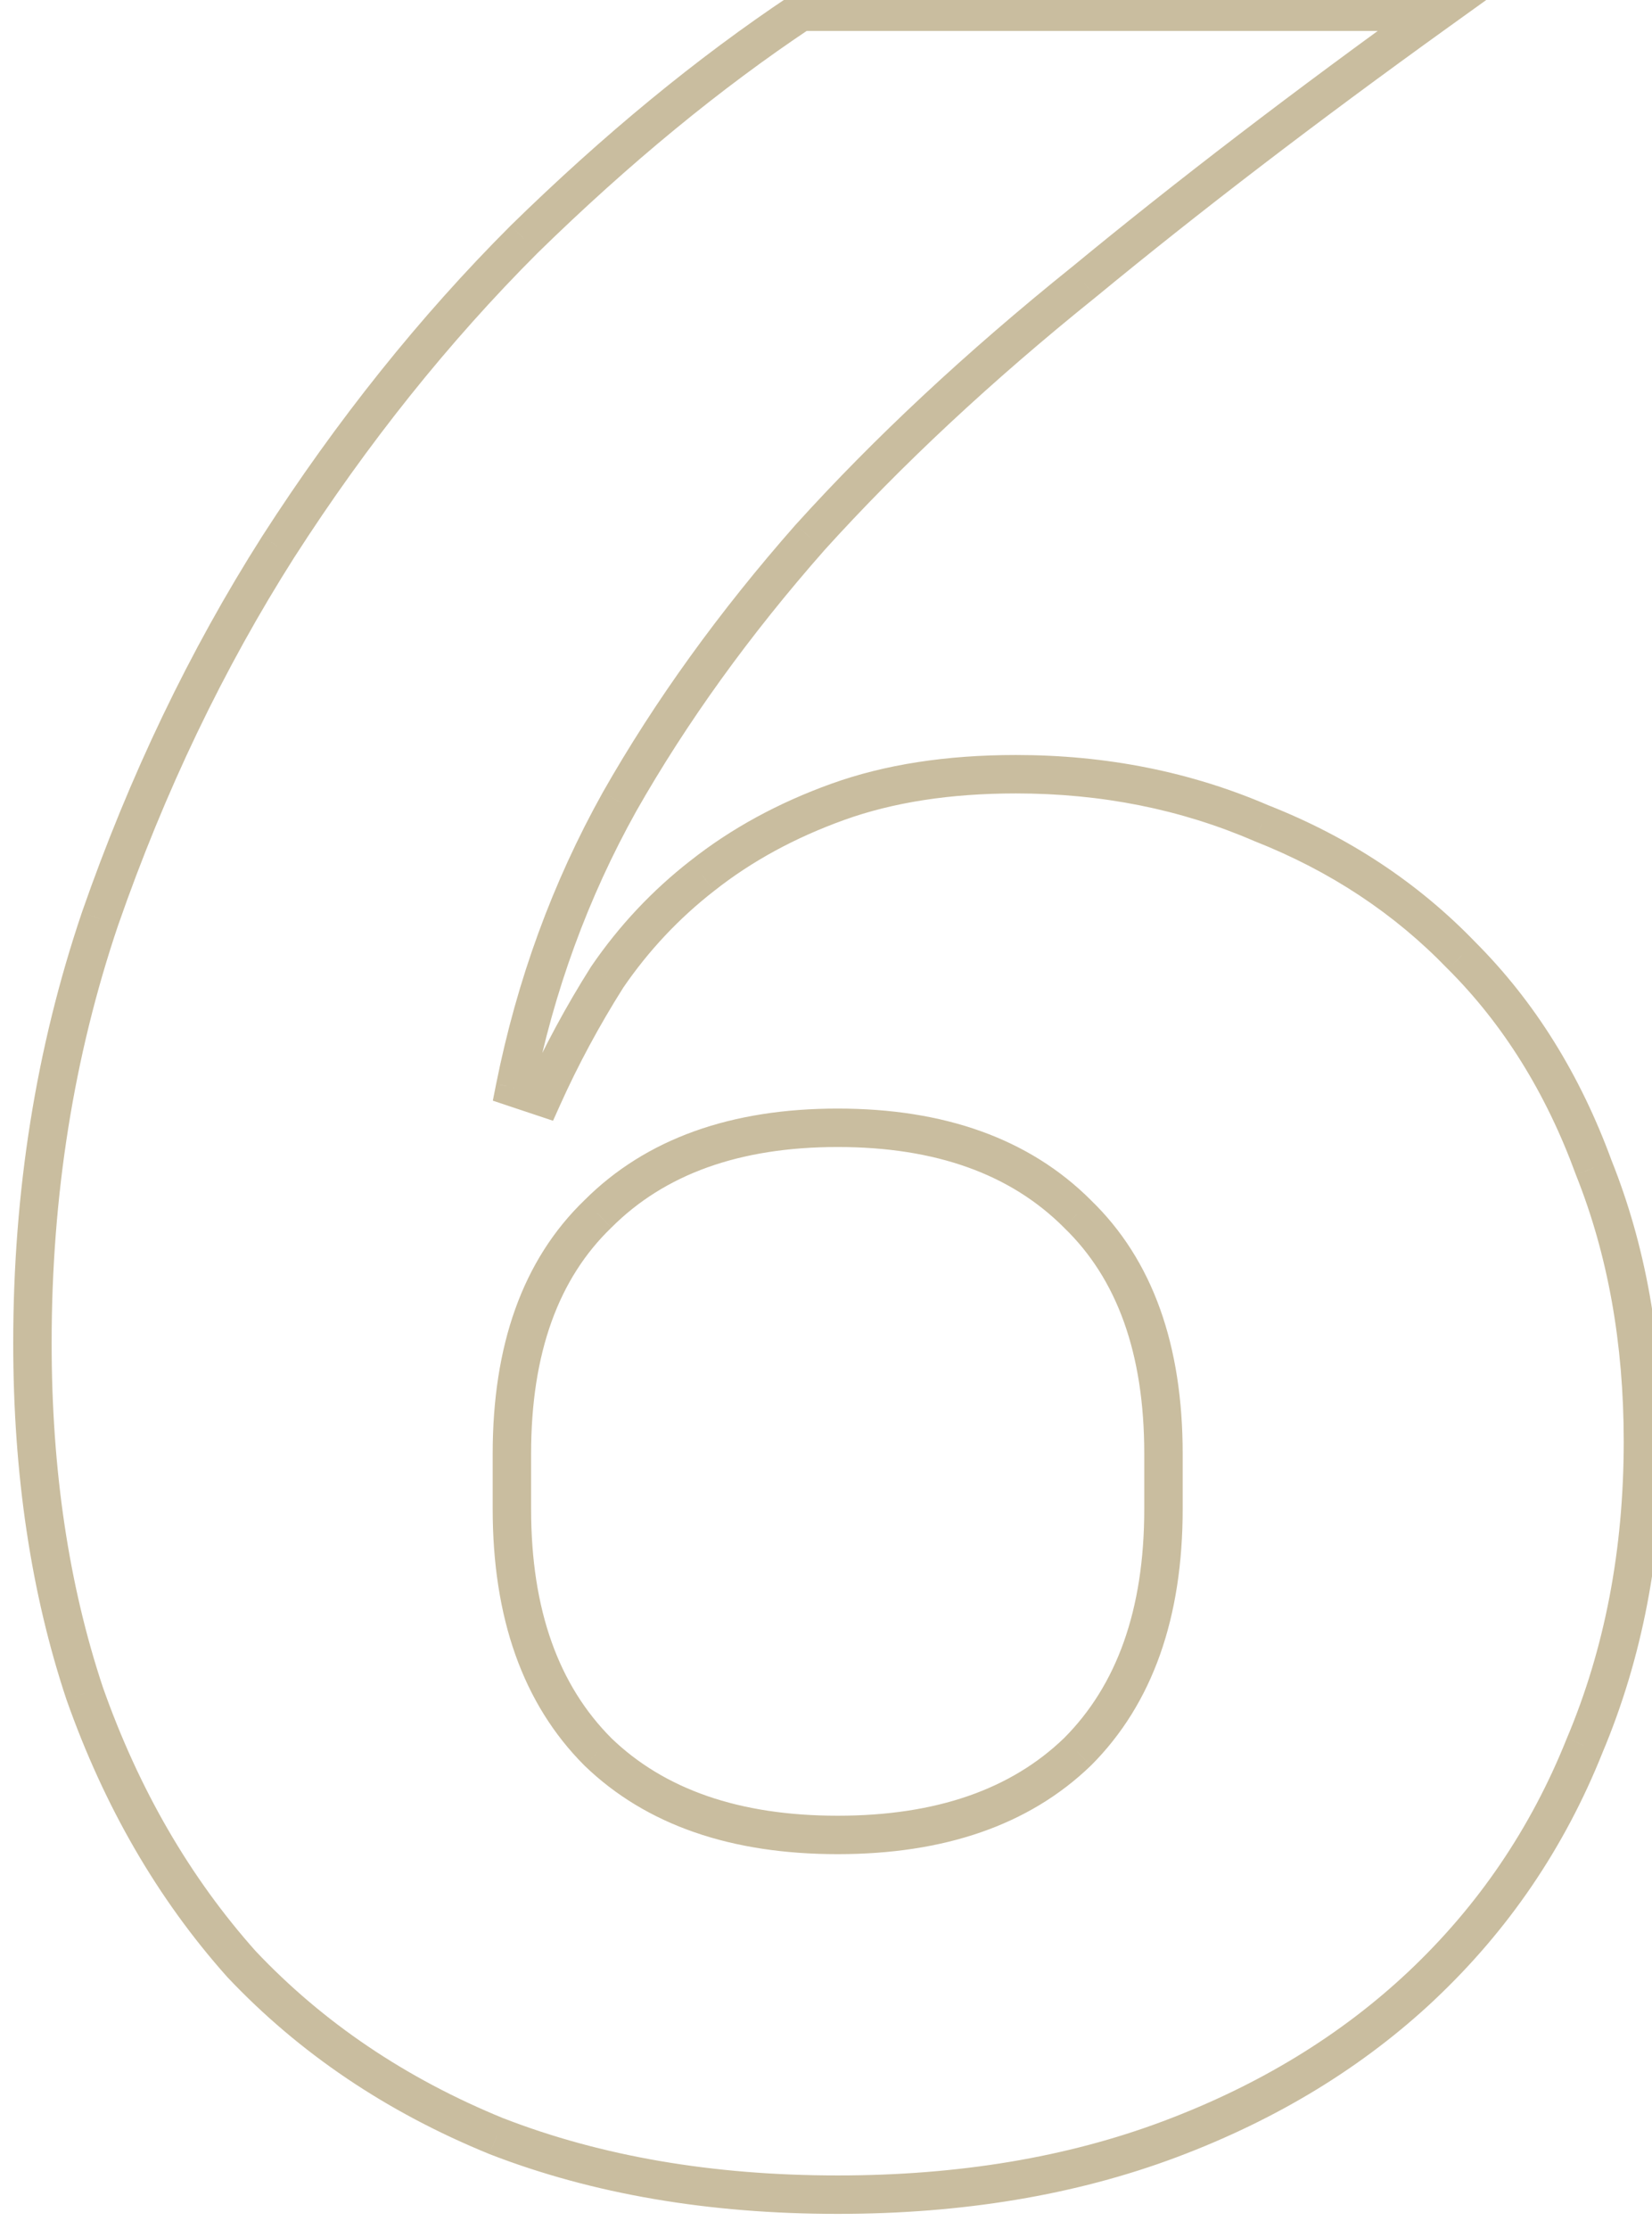 <?xml version="1.0" encoding="UTF-8"?> <svg xmlns="http://www.w3.org/2000/svg" width="43" height="58" viewBox="0 0 43 58" fill="none"> <path d="M12.924 55.584L12.735 56.047L12.744 56.051L12.924 55.584ZM6.284 51.105L5.911 51.437L5.916 51.443L5.921 51.448L6.284 51.105ZM2.204 44.065L1.73 44.223L1.733 44.231L2.204 44.065ZM2.604 23.904L2.132 23.74L2.131 23.744L2.604 23.904ZM7.244 14.225L6.824 13.954L6.823 13.956L7.244 14.225ZM13.644 6.225L13.295 5.867L13.291 5.871L13.644 6.225ZM20.844 0.305V-0.195H20.693L20.567 -0.111L20.844 0.305ZM37.404 0.305L37.696 0.711L38.957 -0.195H37.404V0.305ZM28.204 7.345L28.518 7.734L28.522 7.731L28.204 7.345ZM21.084 13.985L20.714 13.649L20.709 13.654L21.084 13.985ZM16.124 20.864L15.69 20.617L15.688 20.621L16.124 20.864ZM13.404 28.305L12.914 28.206L12.828 28.639L13.246 28.779L13.404 28.305ZM14.124 28.544L13.966 29.019L14.395 29.162L14.58 28.75L14.124 28.544ZM15.804 25.424L15.392 25.142L15.386 25.15L15.382 25.157L15.804 25.424ZM18.284 22.785L18.591 23.179L18.594 23.177L18.284 22.785ZM32.844 21.424L32.646 21.884L32.653 21.887L32.661 21.89L32.844 21.424ZM38.044 24.864L37.684 25.212L37.691 25.218L38.044 24.864ZM41.484 30.384L41.015 30.556L41.017 30.563L41.02 30.57L41.484 30.384ZM41.244 45.425L40.784 45.23L40.78 45.239L41.244 45.425ZM37.004 51.664L37.347 52.029L37.347 52.028L37.004 51.664ZM30.444 55.664L30.62 56.133L30.62 56.133L30.444 55.664ZM28.044 45.584L28.392 45.944L28.398 45.938L28.044 45.584ZM28.044 31.584L27.691 31.938L27.697 31.945L28.044 31.584ZM15.564 31.584L15.912 31.945L15.918 31.938L15.564 31.584ZM15.564 45.584L15.211 45.938L15.217 45.944L15.564 45.584ZM21.804 56.605C18.549 56.605 15.652 56.106 13.105 55.118L12.744 56.051C15.424 57.09 18.447 57.605 21.804 57.605V56.605ZM13.113 55.122C10.561 54.08 8.409 52.626 6.648 50.761L5.921 51.448C7.787 53.423 10.061 54.956 12.735 56.047L13.113 55.122ZM6.658 50.772C4.945 48.851 3.616 46.562 2.676 43.898L1.733 44.231C2.713 47.007 4.104 49.411 5.911 51.437L6.658 50.772ZM2.679 43.906C1.792 41.245 1.344 38.26 1.344 34.944H0.344C0.344 38.349 0.804 41.444 1.73 44.223L2.679 43.906ZM1.344 34.944C1.344 31.102 1.923 27.477 3.078 24.065L2.131 23.744C0.939 27.266 0.344 31 0.344 34.944H1.344ZM3.077 24.069C4.291 20.583 5.822 17.392 7.666 14.493L6.823 13.956C4.934 16.924 3.371 20.186 2.132 23.74L3.077 24.069ZM7.665 14.495C9.567 11.536 11.678 8.898 13.998 6.578L13.291 5.871C10.917 8.245 8.762 10.94 6.824 13.954L7.665 14.495ZM13.994 6.582C16.375 4.254 18.751 2.301 21.122 0.721L20.567 -0.111C18.137 1.508 15.713 3.502 13.295 5.867L13.994 6.582ZM20.844 0.805H37.404V-0.195H20.844V0.805ZM37.113 -0.101C33.692 2.357 30.616 4.71 27.887 6.959L28.522 7.731C31.232 5.499 34.29 3.159 37.696 0.711L37.113 -0.101ZM27.891 6.955C25.154 9.156 22.76 11.387 20.714 13.649L21.455 14.32C23.462 12.102 25.815 9.907 28.518 7.734L27.891 6.955ZM20.709 13.654C18.716 15.917 17.042 18.238 15.69 20.617L16.559 21.111C17.874 18.798 19.506 16.532 21.46 14.315L20.709 13.654ZM15.688 20.621C14.382 22.961 13.457 25.491 12.914 28.206L13.895 28.403C14.418 25.785 15.307 23.355 16.561 21.108L15.688 20.621ZM13.246 28.779L13.966 29.019L14.283 28.07L13.562 27.83L13.246 28.779ZM14.58 28.75C15.05 27.705 15.599 26.686 16.227 25.692L15.382 25.157C14.729 26.19 14.158 27.251 13.668 28.339L14.58 28.75ZM16.217 25.707C16.881 24.736 17.673 23.894 18.591 23.179L17.977 22.39C16.976 23.169 16.114 24.087 15.392 25.142L16.217 25.707ZM18.594 23.177C19.561 22.413 20.686 21.799 21.974 21.335L21.635 20.394C20.256 20.891 19.034 21.556 17.975 22.392L18.594 23.177ZM21.974 21.335C23.241 20.879 24.729 20.645 26.444 20.645V19.645C24.64 19.645 23.034 19.89 21.635 20.394L21.974 21.335ZM26.444 20.645C28.674 20.645 30.739 21.059 32.646 21.884L33.043 20.966C31.003 20.083 28.801 19.645 26.444 19.645V20.645ZM32.661 21.89C34.624 22.665 36.297 23.772 37.684 25.212L38.404 24.517C36.912 22.97 35.118 21.784 33.028 20.959L32.661 21.89ZM37.691 25.218C39.128 26.655 40.237 28.431 41.015 30.556L41.954 30.213C41.132 27.965 39.948 26.061 38.398 24.511L37.691 25.218ZM41.02 30.57C41.847 32.637 42.264 34.946 42.264 37.505H43.264C43.264 34.836 42.829 32.399 41.949 30.199L41.02 30.57ZM42.264 37.505C42.264 40.325 41.769 42.898 40.784 45.23L41.705 45.619C42.747 43.151 43.264 40.444 43.264 37.505H42.264ZM40.78 45.239C39.847 47.572 38.475 49.591 36.661 51.301L37.347 52.028C39.267 50.218 40.722 48.077 41.709 45.61L40.78 45.239ZM36.662 51.3C34.901 52.957 32.773 54.257 30.269 55.196L30.62 56.133C33.236 55.152 35.481 53.785 37.347 52.029L36.662 51.3ZM30.269 55.196C27.774 56.132 24.954 56.605 21.804 56.605V57.605C25.054 57.605 27.995 57.117 30.62 56.133L30.269 55.196ZM21.804 48.245C24.562 48.245 26.78 47.498 28.391 45.944L27.697 45.225C26.322 46.551 24.38 47.245 21.804 47.245V48.245ZM28.398 45.938C30.01 44.326 30.784 42.077 30.784 39.264H29.784C29.784 41.892 29.066 43.856 27.691 45.231L28.398 45.938ZM30.784 39.264V37.825H29.784V39.264H30.784ZM30.784 37.825C30.784 35.013 30.01 32.786 28.391 31.225L27.697 31.945C29.065 33.263 29.784 35.196 29.784 37.825H30.784ZM28.398 31.231C26.788 29.621 24.567 28.845 21.804 28.845V29.845C24.375 29.845 26.314 30.562 27.691 31.938L28.398 31.231ZM21.804 28.845C19.042 28.845 16.821 29.621 15.211 31.231L15.918 31.938C17.294 30.562 19.234 29.845 21.804 29.845V28.845ZM15.217 31.225C13.598 32.786 12.824 35.013 12.824 37.825H13.824C13.824 35.196 14.544 33.263 15.911 31.945L15.217 31.225ZM12.824 37.825V39.264H13.824V37.825H12.824ZM12.824 39.264C12.824 42.077 13.599 44.326 15.211 45.938L15.918 45.231C14.543 43.856 13.824 41.892 13.824 39.264H12.824ZM15.217 45.944C16.828 47.498 19.047 48.245 21.804 48.245V47.245C19.229 47.245 17.287 46.551 15.911 45.225L15.217 45.944Z" fill="#C9BD9F"></path> </svg> 